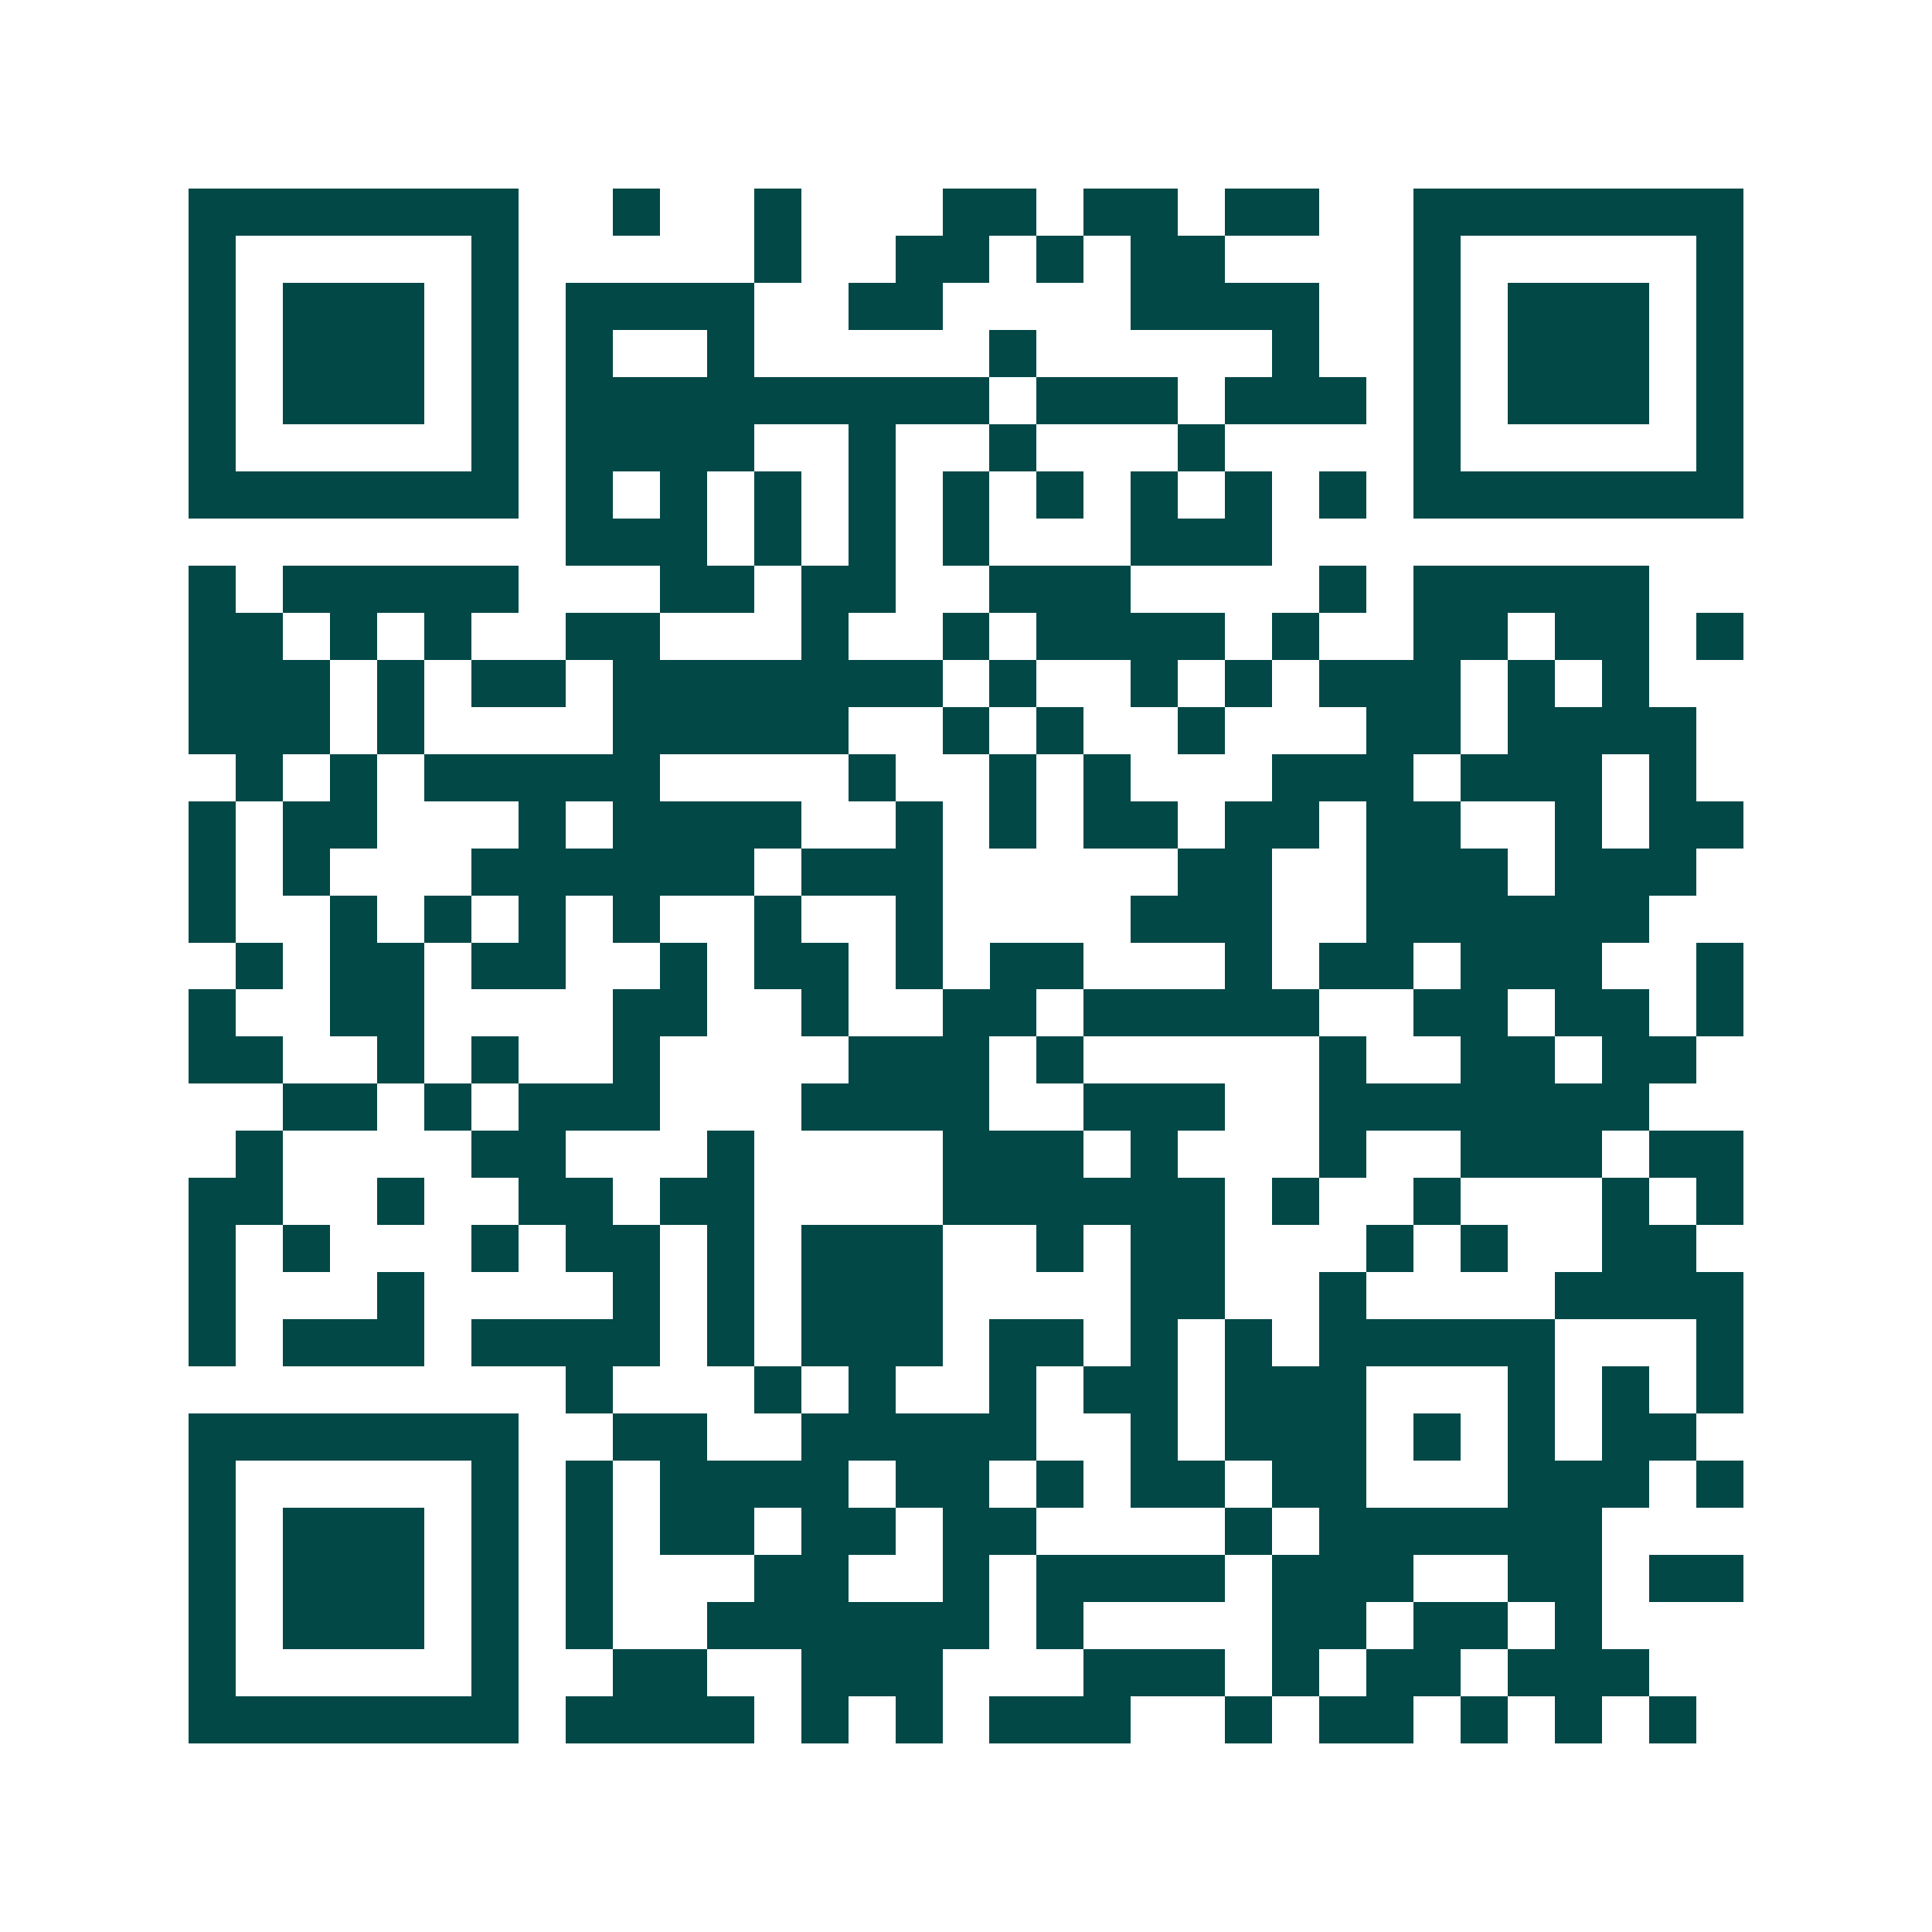 <svg xmlns="http://www.w3.org/2000/svg" width="200" height="200" viewBox="0 0 41 41" shape-rendering="crispEdges"><path fill="#ffffff" d="M0 0h41v41H0z"/><path stroke="#014847" d="M4 4.5h7m2 0h1m2 0h1m3 0h2m1 0h2m1 0h2m2 0h7M4 5.5h1m5 0h1m5 0h1m2 0h2m1 0h1m1 0h2m4 0h1m5 0h1M4 6.5h1m1 0h3m1 0h1m1 0h4m2 0h2m4 0h4m2 0h1m1 0h3m1 0h1M4 7.5h1m1 0h3m1 0h1m1 0h1m2 0h1m5 0h1m5 0h1m2 0h1m1 0h3m1 0h1M4 8.5h1m1 0h3m1 0h1m1 0h9m1 0h3m1 0h3m1 0h1m1 0h3m1 0h1M4 9.5h1m5 0h1m1 0h4m2 0h1m2 0h1m3 0h1m4 0h1m5 0h1M4 10.5h7m1 0h1m1 0h1m1 0h1m1 0h1m1 0h1m1 0h1m1 0h1m1 0h1m1 0h1m1 0h7M12 11.5h3m1 0h1m1 0h1m1 0h1m3 0h3M4 12.5h1m1 0h5m3 0h2m1 0h2m2 0h3m4 0h1m1 0h5M4 13.5h2m1 0h1m1 0h1m2 0h2m3 0h1m2 0h1m1 0h4m1 0h1m2 0h2m1 0h2m1 0h1M4 14.5h3m1 0h1m1 0h2m1 0h7m1 0h1m2 0h1m1 0h1m1 0h3m1 0h1m1 0h1M4 15.5h3m1 0h1m4 0h5m2 0h1m1 0h1m2 0h1m3 0h2m1 0h4M5 16.5h1m1 0h1m1 0h5m4 0h1m2 0h1m1 0h1m3 0h3m1 0h3m1 0h1M4 17.5h1m1 0h2m3 0h1m1 0h4m2 0h1m1 0h1m1 0h2m1 0h2m1 0h2m2 0h1m1 0h2M4 18.5h1m1 0h1m3 0h6m1 0h3m5 0h2m2 0h3m1 0h3M4 19.5h1m2 0h1m1 0h1m1 0h1m1 0h1m2 0h1m2 0h1m4 0h3m2 0h6M5 20.5h1m1 0h2m1 0h2m2 0h1m1 0h2m1 0h1m1 0h2m3 0h1m1 0h2m1 0h3m2 0h1M4 21.5h1m2 0h2m4 0h2m2 0h1m2 0h2m1 0h5m2 0h2m1 0h2m1 0h1M4 22.5h2m2 0h1m1 0h1m2 0h1m4 0h3m1 0h1m5 0h1m2 0h2m1 0h2M6 23.5h2m1 0h1m1 0h3m3 0h4m2 0h3m2 0h7M5 24.5h1m4 0h2m3 0h1m4 0h3m1 0h1m3 0h1m2 0h3m1 0h2M4 25.5h2m2 0h1m2 0h2m1 0h2m4 0h6m1 0h1m2 0h1m3 0h1m1 0h1M4 26.5h1m1 0h1m3 0h1m1 0h2m1 0h1m1 0h3m2 0h1m1 0h2m3 0h1m1 0h1m2 0h2M4 27.5h1m3 0h1m4 0h1m1 0h1m1 0h3m4 0h2m2 0h1m4 0h4M4 28.5h1m1 0h3m1 0h4m1 0h1m1 0h3m1 0h2m1 0h1m1 0h1m1 0h5m3 0h1M12 29.5h1m3 0h1m1 0h1m2 0h1m1 0h2m1 0h3m3 0h1m1 0h1m1 0h1M4 30.5h7m2 0h2m2 0h5m2 0h1m1 0h3m1 0h1m1 0h1m1 0h2M4 31.5h1m5 0h1m1 0h1m1 0h4m1 0h2m1 0h1m1 0h2m1 0h2m3 0h3m1 0h1M4 32.5h1m1 0h3m1 0h1m1 0h1m1 0h2m1 0h2m1 0h2m4 0h1m1 0h6M4 33.5h1m1 0h3m1 0h1m1 0h1m3 0h2m2 0h1m1 0h4m1 0h3m2 0h2m1 0h2M4 34.5h1m1 0h3m1 0h1m1 0h1m2 0h6m1 0h1m4 0h2m1 0h2m1 0h1M4 35.5h1m5 0h1m2 0h2m2 0h3m3 0h3m1 0h1m1 0h2m1 0h3M4 36.5h7m1 0h4m1 0h1m1 0h1m1 0h3m2 0h1m1 0h2m1 0h1m1 0h1m1 0h1"/></svg>

